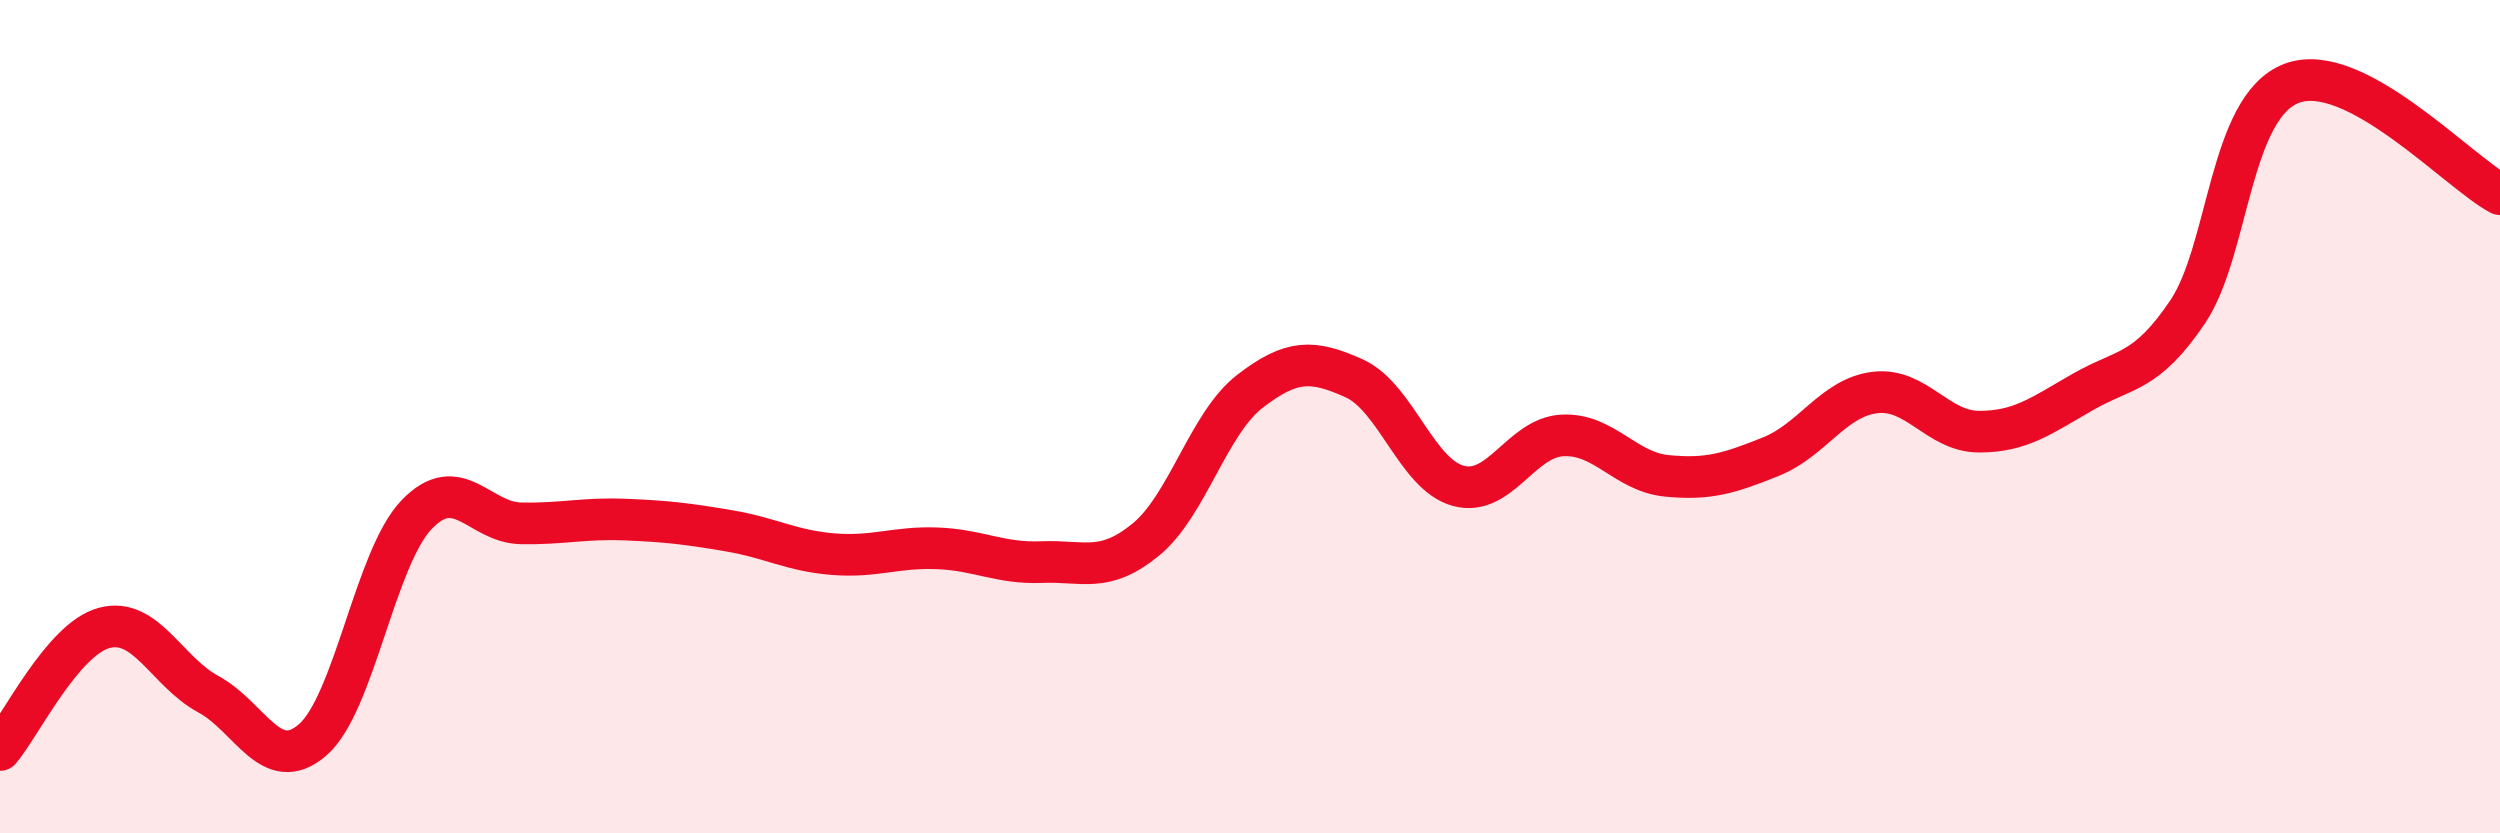 
    <svg width="60" height="20" viewBox="0 0 60 20" xmlns="http://www.w3.org/2000/svg">
      <path
        d="M 0,18 C 0.5,17.41 1.5,15.34 2.5,15.07 C 3.5,14.8 4,16.12 5,16.66 C 6,17.2 6.5,18.62 7.5,17.76 C 8.5,16.9 9,13.39 10,12.35 C 11,11.31 11.5,12.54 12.5,12.56 C 13.5,12.58 14,12.43 15,12.47 C 16,12.51 16.5,12.57 17.5,12.74 C 18.5,12.91 19,13.22 20,13.3 C 21,13.38 21.5,13.12 22.5,13.16 C 23.5,13.2 24,13.53 25,13.49 C 26,13.45 26.5,13.77 27.5,12.95 C 28.5,12.13 29,10.16 30,9.39 C 31,8.62 31.5,8.63 32.5,9.08 C 33.5,9.53 34,11.39 35,11.66 C 36,11.93 36.5,10.5 37.5,10.45 C 38.5,10.4 39,11.32 40,11.42 C 41,11.52 41.5,11.36 42.5,10.96 C 43.5,10.56 44,9.54 45,9.42 C 46,9.3 46.5,10.36 47.5,10.36 C 48.5,10.36 49,9.97 50,9.4 C 51,8.83 51.5,8.97 52.5,7.49 C 53.5,6.01 53.5,2.57 55,2 C 56.5,1.43 59,4.13 60,4.66L60 20L0 20Z"
        fill="#EB0A25"
        opacity="0.1"
        stroke-linecap="round"
        stroke-linejoin="round"
      />
      <path
        d="M 0,18 C 0.5,17.41 1.5,15.34 2.5,15.07 C 3.5,14.8 4,16.12 5,16.66 C 6,17.2 6.5,18.62 7.5,17.76 C 8.5,16.9 9,13.39 10,12.35 C 11,11.31 11.5,12.54 12.5,12.56 C 13.5,12.58 14,12.43 15,12.47 C 16,12.51 16.5,12.57 17.5,12.74 C 18.5,12.91 19,13.22 20,13.3 C 21,13.38 21.5,13.12 22.5,13.16 C 23.5,13.2 24,13.53 25,13.49 C 26,13.45 26.5,13.77 27.5,12.95 C 28.5,12.13 29,10.16 30,9.39 C 31,8.62 31.5,8.63 32.5,9.08 C 33.5,9.53 34,11.39 35,11.66 C 36,11.93 36.5,10.5 37.5,10.45 C 38.5,10.4 39,11.32 40,11.42 C 41,11.52 41.5,11.36 42.5,10.96 C 43.5,10.56 44,9.54 45,9.42 C 46,9.3 46.5,10.36 47.5,10.36 C 48.5,10.36 49,9.97 50,9.4 C 51,8.83 51.5,8.97 52.5,7.49 C 53.5,6.01 53.5,2.57 55,2 C 56.5,1.43 59,4.13 60,4.66"
        stroke="#EB0A25"
        stroke-width="1"
        fill="none"
        stroke-linecap="round"
        stroke-linejoin="round"
      />
    </svg>
  